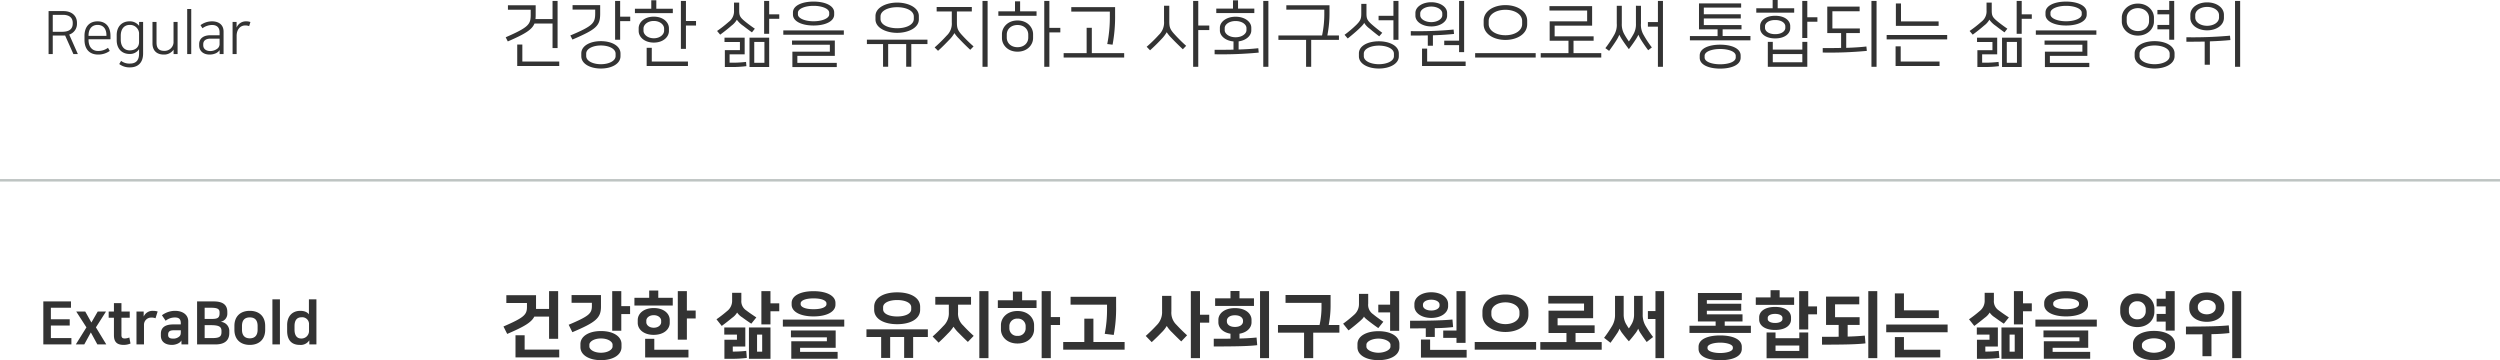 <svg xmlns="http://www.w3.org/2000/svg" width="1006" height="144.956" viewBox="0 0 1006 144.956"><g transform="translate(-7317 -3629.26)"><path d="M-29.772.624h1.8l-3.48-7.848a4.524,4.524,0,0,0,3.12-4.392v-.36c0-2.712-1.992-4.7-5.448-4.7h-5.976V.624h1.68V-6.84h4.32a5.849,5.849,0,0,0,.648-.024ZM-34.02-15.168c2.688,0,3.984,1.224,3.984,3.24v.24c0,2.088-1.248,3.336-4.248,3.336h-3.792v-6.816ZM-23.676-6.7v-.216c0-2.544,1.344-4.2,3.624-4.2,2.256,0,3.576,1.512,3.576,4.2V-6.7Zm7.824,4.8a6.643,6.643,0,0,1-3.96,1.272c-2.376,0-3.864-1.632-3.864-4.488v-.216h8.832V-6.672c0-3.624-1.848-5.88-5.208-5.88-3.24,0-5.256,2.16-5.256,5.832v1.608c0,3.768,2.04,5.928,5.472,5.928a7.913,7.913,0,0,0,4.7-1.464ZM-3.348.456C-3.348,3.168-4.62,4.44-7,4.44a5.448,5.448,0,0,1-3.576-1.08l-.744,1.272A6.824,6.824,0,0,0-7,5.976c3.216,0,5.28-1.9,5.28-5.568v-12.72H-3.324v1.584a4.628,4.628,0,0,0-3.888-1.824c-2.952,0-5.136,2.016-5.136,5.544v2.04c0,3.528,2.184,5.544,5.16,5.544a4.309,4.309,0,0,0,3.816-1.9h.024Zm-7.368-7.224c0-2.736,1.416-4.344,3.6-4.344A3.625,3.625,0,0,1-3.348-7.9v3.648c0,2.28-1.68,3.384-3.768,3.384-2.16,0-3.6-1.584-3.6-4.344ZM6.564.816a4.548,4.548,0,0,0,3.984-1.992v1.8h1.608V-12.312H10.524v8.4A3.611,3.611,0,0,1,6.8-.672c-2.568,0-3.12-1.536-3.12-3.384v-8.256H2.052v8.664C2.052-.96,3.612.816,6.564.816ZM16.02.624h1.632V-17.52H16.02ZM25,.816A5.919,5.919,0,0,0,27.612.264,3.577,3.577,0,0,0,29.052-.96h.024V.624H30.66V-8.424c0-2.616-1.776-4.128-4.656-4.128a7.8,7.8,0,0,0-4.632,1.536l.792,1.248a6.782,6.782,0,0,1,3.816-1.32c2.016,0,3.072,1.056,3.072,2.928v1.2H25.4c-3,0-4.56,1.464-4.56,3.552v.528C20.844-.6,22.548.816,25,.816Zm4.056-4.224a2.343,2.343,0,0,1-1.224,2.064A4.633,4.633,0,0,1,25.236-.6c-1.32,0-2.76-.672-2.76-2.352v-.384c0-1.32.888-2.256,2.952-2.256h3.624Zm12.408-8.88a5.366,5.366,0,0,0-1.848-.264,4.006,4.006,0,0,0-3.72,2.52v-2.28H34.284V.624h1.632V-6.72c0-2.424,1.344-4.176,3.48-4.176a4.234,4.234,0,0,1,1.56.264Z" transform="translate(7376.306 3650.399)" fill="#333"/><path d="M-54.876-16.68V.624h11.3V-1.92h-8.256V-6.984h7.584v-2.5h-7.584v-4.656h8.088V-16.68Zm25.224,4.08h-3.336l-2.544,4.416L-38-12.6h-3.624l4.1,6.36L-41.8.624h3.408l2.64-4.824L-33.132.624h3.6L-33.708-6.24Zm3.192,9.48c0,2.472.936,3.936,3.96,3.936A7,7,0,0,0-19.788.264l-.48-2.424a4.665,4.665,0,0,1-1.872.384c-.792,0-1.3-.24-1.3-1.368V-10.1H-20.1v-2.5h-3.336v-3.384H-26.46V-12.6h-2.112v2.5h2.112Zm17.592-9.5a6.177,6.177,0,0,0-1.872-.264,3.874,3.874,0,0,0-3.7,2.208h-.048V-12.6h-2.9V.624h3.024V-7.224a2.877,2.877,0,0,1,2.952-2.952,3.991,3.991,0,0,1,1.68.288ZM-3.084.816C-1.692.816.18.168.684-1.008L.732.624H3.444V-8.664c0-2.664-2.232-4.224-5.328-4.224A8.877,8.877,0,0,0-7.14-11.112L-5.652-8.9a5.891,5.891,0,0,1,3.744-1.32c1.632,0,2.352.672,2.352,2.3v.5H-2.58c-3.72,0-4.992,1.608-4.992,3.768v.768C-7.572-.552-5.916.816-3.084.816ZM.444-4.7c0,.984,0,1.56-.552,2.088a3.585,3.585,0,0,1-2.736.888c-1.176,0-1.8-.5-1.8-1.368v-.288c0-1.032.552-1.68,2.136-1.68H.444ZM7,.624H14.46c3.744,0,5.5-1.728,5.5-4.56v-.6a3.7,3.7,0,0,0-3.528-3.936,3.315,3.315,0,0,0,2.736-3.48v-.5c0-2.832-1.776-4.224-5.448-4.224H7Zm3.048-7.752h2.328c3.288,0,4.44.528,4.44,2.328v.528c0,2.04-1.272,2.352-3.984,2.352H10.044ZM12.4-14.136c2.592,0,3.648.384,3.648,1.848v.432c0,2.16-1.344,2.232-3.744,2.232H10.044v-4.512ZM28.212-1.824c-1.8,0-3.144-.96-3.144-3.48V-6.768c0-2.52,1.248-3.48,3.144-3.48s3.144.96,3.144,3.48V-5.3C31.356-2.784,30.012-1.824,28.212-1.824Zm0,2.64c3.744,0,6.192-2.208,6.192-6.072v-1.56c0-3.888-2.448-6.072-6.192-6.072S22.02-10.7,22.02-6.816v1.56C22.02-1.392,24.468.816,28.212.816Zm9.1-.192h3.024V-17.52H37.308Zm14.856,0H55.02V-17.52H52v6.048c-.384-.576-1.392-1.416-3.48-1.416-3.192,0-5.28,2.16-5.28,5.736v2.328c0,3.576,1.68,5.64,5.064,5.64A4.087,4.087,0,0,0,52.092-.936h.072ZM46.212-6.768c0-2.208.888-3.528,2.808-3.528A2.721,2.721,0,0,1,52.044-7.68v2.688A3.035,3.035,0,0,1,48.9-1.752c-1.752,0-2.688-1.3-2.688-3.528Z" transform="translate(7389.306 3767.229)" fill="#333"/><path d="M6284,3566.615H7290" transform="translate(1033 135.199)" fill="none" stroke="#bec4c2" stroke-width="1"/><path d="M-348.667-6.264c7.047-3.045,9.744-4.756,10.73-7.192h7.279V-3.6h2.03V-22.562h-2.03v7.308h-6.873a14.078,14.078,0,0,0,.087-1.624v-3.944h-11.165v1.8h9.164v2.03c0,3.828-.783,5.017-10.063,9.048Zm5.858,1.247h-2.059V3.625h16.907v-1.8h-14.848ZM-311.2-6.38c-4.35,0-7.888,1.856-7.888,4.959v1.1c0,3.045,3.538,4.959,7.888,4.959s7.888-1.914,7.888-4.959v-1.1C-303.311-4.466-306.849-6.38-311.2-6.38Zm0,9.28c-3.1,0-5.916-1.247-5.916-3.306v-.928c0-2.059,2.813-3.306,5.916-3.306s5.916,1.247,5.916,3.306v.928C-305.283,1.653-308.1,2.9-311.2,2.9Zm-11.455-9.918c9.686-4.147,11.165-5.539,11.165-10.411V-20.88H-322.6v1.8h9.106V-17.6c0,3.915-.812,5.075-10.005,8.932Zm19.2-15.544h-2.03v15.6h2.03v-7.482h4.06v-1.8h-4.06Zm19.633,10.991c0-2.407-2.32-4.669-6.09-4.669S-296-13.978-296-11.571v1.1c0,2.407,2.32,4.669,6.09,4.669s6.09-2.262,6.09-4.669Zm-6.09,4.031c-2.581,0-4.147-1.6-4.147-3.016v-.928c0-1.421,1.566-3.016,4.147-3.016s4.147,1.595,4.147,3.016v.928C-285.766-9.135-287.332-7.54-289.913-7.54Zm12.934-15.022h-2.03V-3.277h2.03v-9.4h4.06v-1.8h-4.06Zm-13.746,18.85h-2.059V3.625h16.617v-1.8h-14.558Zm1.827-19.111h-2.03v3.393h-6.583v1.769h15.254V-19.43H-288.9Zm45.414,26.854v-11.8H-251.4v11.8Zm-17.98-11.8v1.74h6.206v3.277h-6.061V4.031h3.1a44.685,44.685,0,0,0,5.568-.348l-.145-1.711a46.161,46.161,0,0,1-5.046.319h-1.566V-1.073h6.061v-6.7Zm4.988-7.221a10.149,10.149,0,0,0,2.61,2.494c.841.667,2.117,1.624,3.451,2.581l1.16-1.479c-1.508-1.015-3.132-2.233-4.205-3.132-1.827-1.537-2.088-2.2-2.088-4.321V-21.9h-2.088v3.132a5.25,5.25,0,0,1-2.146,4.64,49.942,49.942,0,0,1-4.669,3.654L-263.2-8.99c1.943-1.421,3.538-2.726,4.553-3.625a7.7,7.7,0,0,0,2.146-2.378ZM-245.4-6.061V2.32h-4.089V-6.061Zm1.914-16.5h-2.03V-9.338h2.03V-15.37h4.06v-1.8h-4.06ZM-237.8-10.7v1.74h24.36V-10.7Zm20.474-7.221c0-2.726-3.625-4.379-8.294-4.379s-8.294,1.624-8.294,4.379v.87c0,2.726,3.625,4.379,8.294,4.379s8.294-1.653,8.294-4.379Zm-14.587.087c0-1.566,2.813-2.755,6.293-2.755s6.293,1.189,6.293,2.755v.7c0,1.566-2.813,2.755-6.293,2.755s-6.293-1.189-6.293-2.755Zm-2.378,11.194V-4.93h15.225v2.784h-15.08V4.06h17.864V2.349h-15.863V-.464h15.08V-6.641Zm33.582-8.5c0,3.509,4.437,5.423,8.729,5.423s8.729-1.914,8.729-5.423v-1.334c0-3.509-4.437-5.423-8.729-5.423s-8.729,1.914-8.729,5.423Zm15.428-.174c0,2.349-3.1,3.741-6.7,3.741s-6.7-1.392-6.7-3.741V-16.3c0-2.349,3.1-3.741,6.7-3.741s6.7,1.392,6.7,3.741ZM-204.16-6.989V-5.22h6.5V3.915h2.059V-5.22h7.25V3.915h2.059V-5.22h6.5V-6.989Zm42.224-13.137h-14.152v1.8H-170v4.379a6.6,6.6,0,0,1-2.088,5.365A57.685,57.685,0,0,1-176.9-3.857l1.363,1.363c1.74-1.508,3.683-3.567,4.466-4.379A12.222,12.222,0,0,0-168.954-9.6h.029a12.406,12.406,0,0,0,1.8,2.175c1.16,1.247,2.552,2.668,4.553,4.524l1.334-1.363a57.647,57.647,0,0,1-4.988-4.93c-1.537-1.769-1.711-2.7-1.711-4.9v-4.234h6Zm6.351-2.436h-2.059V3.944h2.059ZM-143.55-2.146c4,0,6.264-2.784,6.264-5.481V-9.193c0-2.7-2.262-5.51-6.264-5.51s-6.264,2.813-6.264,5.51v1.566C-149.814-4.93-147.552-2.146-143.55-2.146Zm0-10.73c2.61,0,4.321,1.682,4.321,3.857V-7.8c0,2.175-1.711,3.857-4.321,3.857s-4.321-1.682-4.321-3.857V-9.019C-147.871-11.194-146.16-12.876-143.55-12.876Zm12.818-9.686h-2.059V3.944h2.059V-9.889h4.408v-1.827h-4.408Zm-20.532,4.176v1.8h15.37v-1.8h-6.612v-4.031h-2.059v4.031Zm26.274,16.82V.2h24.36V-1.566h-13.021V-11.745h-2.088V-1.566ZM-105.3-4.959a60.915,60.915,0,0,0,1.015-11.977v-3.132h-17.632v1.8H-106.4v2.407A54.967,54.967,0,0,1-107.445-5.22Zm34.481-17.6h-2.059V3.944h2.059v-14.79h4.437v-1.827h-4.437ZM-86.71-8.874a54.852,54.852,0,0,1-4.872,4.756L-90.219-2.7c1.711-1.508,3.625-3.451,4.64-4.553a13.64,13.64,0,0,0,2.059-2.7h.029a12.873,12.873,0,0,0,1.856,2.262c1.16,1.247,2.784,2.842,4.611,4.582l1.334-1.392a62.767,62.767,0,0,1-5.046-5.046c-1.566-1.8-1.74-2.755-1.74-4.988v-6.09h-2.117v6.235A6.844,6.844,0,0,1-86.71-8.874Zm40.049,5.336c-2.407.261-4.872.435-7.917.522V-6.293c3.074-.406,5.1-2.32,5.1-4.379v-1.1c0-2.349-2.552-4.437-6.322-4.437-3.741,0-6.322,2.088-6.322,4.437v1.1c0,2.146,2.2,4.118,5.481,4.408v3.306c-2.175.058-4.669.058-7.6.058v1.8a158.037,158.037,0,0,0,17.748-.667Zm4.06-19.024H-44.66V3.944H-42.6ZM-55.8-14.471c2.7,0,4.379,1.45,4.379,2.813v.87c0,1.363-1.682,2.842-4.379,2.842s-4.379-1.479-4.379-2.842v-.87C-60.175-13.021-58.493-14.471-55.8-14.471Zm.986-8.323h-2.03v3.306h-6.728v1.8h15.312v-1.8H-54.81ZM-38.57-8.671V-6.9h11.136V3.944h2.059V-6.9H-14.21V-8.671h-4.669a46.127,46.127,0,0,0,.87-8.99v-3.161H-35.38v1.769H-20.1v2.059A41.277,41.277,0,0,1-21-8.671ZM1.856-6.322c-4.35,0-8.033,1.769-8.033,4.9V-.29c0,3.045,3.683,4.93,8.033,4.93S9.889,2.755,9.889-.29V-1.421C9.889-4.466,6.206-6.322,1.856-6.322Zm0,9.222c-3.1,0-6.061-1.189-6.061-3.248v-.986c0-2.059,2.958-3.248,6.061-3.248S7.917-3.393,7.917-1.334v.986C7.917,1.711,4.959,2.9,1.856,2.9ZM-4.06-13.746A8.234,8.234,0,0,0-1.8-11.368C-.812-10.527.464-9.483,2-8.323L3.219-9.744C1.943-10.672.406-11.89-1.015-13.137c-1.943-1.74-2.117-2.436-2.117-4.582v-3.654H-5.22v3.712c0,2.175-.2,2.929-2.03,4.756a45.232,45.232,0,0,1-4.7,3.973l1.276,1.479c1.595-1.276,3.306-2.726,4.321-3.683,1.276-1.218,2.175-2.117,2.262-2.61Zm5.8-2.842v1.8H7.714v7.859h2.03V-22.562H7.714v5.974Zm21.2,4.292c3.538,0,6.38-1.856,6.38-4.321v-1.1c0-2.465-2.842-4.321-6.38-4.321s-6.38,1.856-6.38,4.321v1.1C16.559-14.152,19.4-12.3,22.939-12.3Zm5.22,5.713v1.8h5.974v2.813h2.03v-20.59h-2.03V-6.583ZM22.939-20.3c2.436,0,4.437,1.247,4.437,2.755v.754c0,1.508-2,2.755-4.437,2.755S18.5-15.283,18.5-16.791v-.754C18.5-19.053,20.5-20.3,22.939-20.3ZM21.286-3.393H19.227V3.625H36.772v-1.8H21.286Zm10.643-7.656a150.173,150.173,0,0,1-17.226.638v1.769c2.668,0,4.9,0,6.844-.058v4.176h2.059V-8.729c3.422-.116,5.887-.29,8.5-.551Zm12.093-2.117c0,3.828,3.944,6.293,8.758,6.293,4.785,0,8.758-2.465,8.758-6.293v-1.421c0-3.828-3.973-6.293-8.758-6.293-4.814,0-8.758,2.465-8.758,6.293ZM52.78-19c3.77,0,6.728,1.856,6.728,4.5v1.247c0,2.639-2.958,4.495-6.728,4.495-3.8,0-6.728-1.856-6.728-4.495V-14.5C46.052-17.139,48.981-19,52.78-19ZM40.6-1.566V.2H64.96V-1.566ZM70.5-20.474v1.769H85.666v4.35H70.586v7.8h7.569v4.988H66.99V.2H91.35V-1.566H80.185V-6.554h8.091V-8.323H72.587v-4.292h15.08v-7.859Zm34.8-.145v7.134a8.021,8.021,0,0,1-1.16,4.582,29.27,29.27,0,0,1-1.682,2.639A29.268,29.268,0,0,1,100.775-8.9a8.021,8.021,0,0,1-1.16-4.582v-7.134h-2.03v7.047a7.985,7.985,0,0,1-1.131,4.814A45.208,45.208,0,0,1,93-3.567l1.508,1.1c1.276-1.74,2.175-3.045,2.813-4.06A14.515,14.515,0,0,0,98.6-8.932h.029a18.066,18.066,0,0,0,1.363,2.32c.754,1.16,1.6,2.291,2.436,3.422h.058c.841-1.131,1.682-2.262,2.436-3.422a18.065,18.065,0,0,0,1.363-2.32h.029a14.515,14.515,0,0,0,1.276,2.407c.638,1.015,1.8,2.7,2.639,3.8l1.479-1.131a41.775,41.775,0,0,1-3.248-4.9,7.985,7.985,0,0,1-1.131-4.814v-7.047Zm4.814,6.554v1.856h4.031V3.944h2.03V-22.562h-2.03v8.5ZM127.02-8.439V-6.7h24.36v-1.74H140.186v-2.7h7.6v-1.711H132.617v-2.668h14.877V-17.2H132.617v-2.668h15.022v-1.711H130.674v10.44h7.482v2.7Zm12.18,3.48c-4.35,0-8.236,1.363-8.236,4.379V.29c0,2.987,3.886,4.379,8.236,4.379s8.236-1.392,8.236-4.379V-.58C147.436-3.567,143.55-4.959,139.2-4.959Zm0,7.888c-3.132,0-6.264-.9-6.264-2.755V-.464c0-1.827,3.132-2.755,6.264-2.755s6.264.928,6.264,2.755V.174C145.464,2.03,142.332,2.929,139.2,2.929ZM172.26-6.09v3.1H160.37v-3.1h-2V3.944h15.892V-6.09ZM161.327-7.482c4.089,0,6.061-2.088,6.061-4.118v-.87c0-2.03-1.972-4.118-6.061-4.118s-6.061,2.088-6.061,4.118v.87C155.266-9.57,157.238-7.482,161.327-7.482Zm-.957,9.6V-1.189h11.89V2.117Zm.957-16.994c2.784,0,4.089,1.363,4.089,2.523v.638c0,1.16-1.3,2.523-4.089,2.523s-4.089-1.363-4.089-2.523v-.638C157.238-13.514,158.543-14.877,161.327-14.877Zm12.934-7.685h-2.03V-7.656h2.03v-6.525h4.06v-1.8h-4.06Zm-11.919-.377h-2.03V-19.6h-6.583v1.769h15.254V-19.6h-6.641ZM195.4-11.484H184.353v-6.931h10.962v-1.856H182.294V-9.628h5.568v5.974c-2.146.058-4.553.058-7.395.058v1.8a158.037,158.037,0,0,0,17.748-.667l-.174-1.769c-2.465.29-4.988.435-8.12.551V-9.628H195.4Zm6.728-11.078h-2.059V3.944h2.059Zm4.06,13.717v1.769h24.36V-8.845Zm5.655,4.553h-2.059V3.625h17.69v-1.8H211.845Zm.116-17.255H209.9v9.019h17.2v-1.8H211.961ZM260.536,4.031v-11.8h-7.917v11.8Zm-17.98-11.8v1.74h6.206v3.277H242.7V4.031h3.1a44.685,44.685,0,0,0,5.568-.348l-.145-1.711a46.161,46.161,0,0,1-5.046.319h-1.566V-1.073h6.061v-6.7Zm4.988-7.221a10.149,10.149,0,0,0,2.61,2.494c.841.667,2.117,1.624,3.451,2.581l1.16-1.479c-1.508-1.015-3.132-2.233-4.205-3.132-1.827-1.537-2.088-2.2-2.088-4.321V-21.9h-2.088v3.132a5.25,5.25,0,0,1-2.146,4.64,49.944,49.944,0,0,1-4.669,3.654l1.247,1.479c1.943-1.421,3.538-2.726,4.553-3.625a7.7,7.7,0,0,0,2.146-2.378Zm11.078,8.932V2.32h-4.089V-6.061Zm1.914-16.5h-2.03V-9.338h2.03V-15.37h4.06v-1.8h-4.06ZM266.22-10.7v1.74h24.36V-10.7Zm20.474-7.221c0-2.726-3.625-4.379-8.294-4.379s-8.294,1.624-8.294,4.379v.87c0,2.726,3.625,4.379,8.294,4.379s8.294-1.653,8.294-4.379Zm-14.587.087c0-1.566,2.813-2.755,6.293-2.755s6.293,1.189,6.293,2.755v.7c0,1.566-2.813,2.755-6.293,2.755s-6.293-1.189-6.293-2.755ZM269.729-6.641V-4.93h15.225v2.784h-15.08V4.06h17.864V2.349H271.875V-.464h15.08V-6.641Zm44.283.261c-4.35,0-8.033,1.8-8.033,4.93V-.319c0,3.045,3.683,4.959,8.033,4.959s8.033-1.914,8.033-4.959V-1.45C322.045-4.495,318.362-6.38,314.012-6.38Zm-6.728-2.233c4.089,0,6.467-2.958,6.467-5.6v-1.682c0-2.639-2.378-5.6-6.467-5.6s-6.467,2.958-6.467,5.6v1.682C300.817-11.571,303.2-8.613,307.284-8.613ZM314.012,2.9c-3.1,0-6.061-1.218-6.061-3.277v-.986c0-2.059,2.958-3.277,6.061-3.277s6.061,1.218,6.061,3.277v.986C320.073,1.682,317.115,2.9,314.012,2.9Zm-6.728-22.562c2.61,0,4.495,1.711,4.495,3.944v1.334c0,2.233-1.885,3.944-4.495,3.944s-4.495-1.711-4.495-3.944v-1.334C302.789-17.951,304.674-19.662,307.284-19.662Zm7.859.725v1.769H319.9v4.263h-4.756v1.769H319.9V-6.96h2v-15.6h-2v3.625Zm20.01,8.207c3.741,0,6.757-2.059,6.757-5.017v-1.218c0-2.958-3.016-5.017-6.757-5.017s-6.757,2.059-6.757,5.017v1.218C328.4-12.789,331.412-10.73,335.153-10.73Zm0-9.425c2.581,0,4.785,1.363,4.785,3.335v.928c0,1.972-2.2,3.335-4.785,3.335s-4.785-1.363-4.785-3.335v-.928C330.368-18.792,332.572-20.155,335.153-20.155Zm13.282-2.407h-2.059V3.944h2.059ZM344.346-8.584a165.636,165.636,0,0,1-17.545.638v1.8c2.9,0,5.278-.029,7.366-.058V3.1h2.088v-9.4c3.19-.116,5.626-.261,8.265-.522Z" transform="translate(7870 3652.199)" fill="#333"/><path d="M-348.9-5.568c6.757-2.9,9.715-4.611,10.9-6.96h5.945V-3.6h3.654v-19.2h-3.654v7.163H-337.3v-5.51h-11.948v3.132h8.294v1.624c0,3.161-1.3,4.292-9.454,7.83Zm7.018.551h-3.683v8.9h17.6V.754h-13.92Zm38.889-17.777h-3.654v15.95h3.654v-6.728h3.538v-3.19h-3.538Zm-19.691,16.53c9.251-3.915,11.513-5.626,11.513-10.237v-4.7H-323v3.1h8.178v1.247c0,3.074-1.131,4.118-9.338,7.6ZM-311.17,4.988c4.93,0,8.265-2.146,8.265-5.249V-1.479c0-3.1-3.335-5.249-8.265-5.249s-8.265,2.146-8.265,5.249V-.261C-319.435,2.842-316.1,4.988-311.17,4.988Zm0-8.729c2.929,0,4.669,1.363,4.669,2.494v.754C-306.5.638-308.241,2-311.17,2s-4.669-1.363-4.669-2.494v-.754C-315.839-2.378-314.1-3.741-311.17-3.741ZM-276.6-22.794h-3.654V-3.248h3.654V-11.8h3.538v-3.19H-276.6ZM-289.71-3.6h-3.683V3.915h17.429V.783H-289.71Zm1.6-19.43h-3.654V-20.1h-5.945v3.1h15.428v-3.1h-5.829Zm-1.827,17.835c4.06,0,6.438-2.233,6.438-4.843v-1.1c0-2.61-2.378-4.843-6.438-4.843s-6.438,2.233-6.438,4.843v1.1C-296.38-7.424-294-5.191-289.942-5.191Zm0-7.917c1.943,0,2.987,1.189,2.987,2.175v.7c0,.986-1.044,2.175-2.987,2.175s-2.987-1.189-2.987-2.175v-.7C-292.929-11.919-291.885-13.108-289.942-13.108Zm46.98,17.545V-8.178h-8.671V4.437ZM-261.551-8.178v2.871h5.1v2.088h-5.046V4.437h2.871a46.071,46.071,0,0,0,6.148-.348l-.232-2.842a45.346,45.346,0,0,1-5.22.29h-.2V-.493h5.046V-8.178ZM-246.3-5.307V1.566h-2.059V-5.307Zm3.335-17.487h-3.654V-9.4h3.654v-5.278h3.538v-3.19h-3.538Zm-13.4,8.642a6.77,6.77,0,0,0,2.03,1.914c1.218.9,2.465,1.769,3.654,2.552l2.03-2.523c-1.392-.9-3.074-2.059-4-2.784a4.419,4.419,0,0,1-2.03-4.118v-3.016h-3.712v3.074a5.177,5.177,0,0,1-2.03,4.292,50.2,50.2,0,0,1-4.263,3.306l2.117,2.668c1.711-1.247,2.958-2.262,4.2-3.277a6.775,6.775,0,0,0,1.972-2.088Zm21.634,7.192v2.755h14.471v1.6h-14.326V4.408h18.647V1.653h-15.109V.029h14.326V-6.96Zm-3.248-4.379v2.813h24.708v-2.813Zm12.354-1.276c5.307,0,8.816-1.856,8.816-4.727v-.7c0-2.871-3.509-4.727-8.816-4.727s-8.816,1.856-8.816,4.727v.7C-234.436-14.471-230.927-12.615-225.62-12.615Zm0-7.25c3.828,0,5.191,1.1,5.191,1.972v.406c0,.87-1.363,1.972-5.191,1.972s-5.191-1.1-5.191-1.972v-.406C-230.811-18.763-229.448-19.865-225.62-19.865Zm33.64,10.382c5.307,0,9.251-2.088,9.251-5.8V-16.5c0-3.712-3.944-5.8-9.251-5.8s-9.251,2.088-9.251,5.8v1.218C-201.231-11.571-197.287-9.483-191.98-9.483Zm-12.354,2.059v3.1h5.916v8.41h3.625v-8.41h5.626v8.41h3.625v-8.41h5.916v-3.1ZM-191.98-19.2c3.219,0,5.655,1.1,5.655,2.871v.87c0,1.769-2.436,2.871-5.655,2.871s-5.655-1.1-5.655-2.871v-.87C-197.635-18.1-195.2-19.2-191.98-19.2Zm15.341,1.856h5.452v3.074a7.041,7.041,0,0,1-2.233,5.539,59.4,59.4,0,0,1-4.292,4.205l2.407,2.465c1.6-1.479,2.7-2.581,3.77-3.712a14.994,14.994,0,0,0,2.2-2.668h.058a13.517,13.517,0,0,0,2.146,2.552c1.073,1.1,2.349,2.378,3.6,3.538l2.349-2.436c-1.45-1.3-2.958-2.784-4.205-4.147a6.548,6.548,0,0,1-2.088-5.336v-3.074h5.22v-3.132h-14.384Zm21.4-5.452h-3.683V4.176h3.683Zm25.085,0h-3.683V4.176h3.683V-9.164h3.712v-3.19h-3.712Zm-13.4,21.083c4.292,0,6.67-2.813,6.67-5.684V-9.106c0-2.871-2.378-5.684-6.67-5.684s-6.67,2.813-6.67,5.684V-7.4C-150.22-4.524-147.842-1.711-143.55-1.711Zm0-3.074a3.029,3.029,0,0,1-3.277-2.9V-8.816a3.029,3.029,0,0,1,3.277-2.9,3.029,3.029,0,0,1,3.277,2.9v1.131A3.029,3.029,0,0,1-143.55-4.785Zm-1.856-17.806v3.48h-6.061v3.1h15.573v-3.1h-5.8v-3.48ZM-125.164-2.32v3.1h24.708v-3.1h-12.557v-9.4h-3.654v9.4Zm20.329-2.842a57.7,57.7,0,0,0,.957-11.455V-20.5h-18.328v3.161h14.674v1.682A50,50,0,0,1-108.46-5.6Zm34.713-17.632h-3.683V4.176h3.683V-10.092h3.712v-3.19h-3.712ZM-79.576-9.222a6.719,6.719,0,0,1-2.059-5.452V-20.88h-3.741v6.206a7.344,7.344,0,0,1-2.233,5.655c-1.247,1.363-2.726,2.813-4.35,4.263l2.407,2.494C-87.9-3.8-86.768-4.9-85.7-6.032a12.21,12.21,0,0,0,2.175-2.7h.058a12.562,12.562,0,0,0,2.146,2.581c1.073,1.1,2.349,2.378,3.654,3.6l2.349-2.465C-76.821-6.38-78.329-7.859-79.576-9.222Zm14.993,8.7c8.9,0,14.152-.116,17.487-.522l-.261-3.074c-1.8.174-3.973.319-6.873.406V-5.655c3.277-.551,4.843-2.581,4.843-4.553v-1.044c0-2.291-2.146-4.7-6.67-4.7s-6.67,2.407-6.67,4.7v1.044c0,1.972,1.566,4,4.872,4.553v2c-1.972.029-4.176.029-6.728.029ZM-42.34-22.794h-3.625V4.176h3.625Zm-21.692,2.9v3.074H-48.4v-3.074H-54.23v-2.958h-3.625v2.958Zm7.975,6.815c2.262,0,3.248,1.131,3.248,2.175v.348c0,1.044-.986,2.175-3.248,2.175s-3.248-1.131-3.248-2.175V-10.9C-59.305-11.948-58.319-13.079-56.057-13.079Zm17.313,3.915v3.1h10.5V4.176h3.683V-6.061h10.527v-3.1h-4.292a42.4,42.4,0,0,0,.754-8.381v-3.683H-35.7v3.161h14.471v1.189a33.506,33.506,0,0,1-.783,7.714ZM1.682,4.988c4.785,0,8.439-1.943,8.439-5.191V-1.479c0-3.248-3.654-5.191-8.439-5.191S-6.757-4.727-6.757-1.479V-.2C-6.757,3.045-3.1,4.988,1.682,4.988Zm-5.8-17.545c.145.464,1.073,1.16,2.059,1.943,1.073.841,2.349,1.769,3.683,2.7l2.03-2.552C2.2-11.455.609-12.615-.522-13.543a4.527,4.527,0,0,1-1.914-4.205v-3.944H-6.148v4.06A5.682,5.682,0,0,1-8.12-13.253a52.29,52.29,0,0,1-4.408,3.567l2.175,2.7C-8.729-8.207-7.279-9.4-5.945-10.556c1.189-1.044,1.624-1.537,1.8-2ZM6.38-6.815h3.654V-22.794H6.38v5.452H1.624v3.1H6.38Zm-4.7,3.132c2.523,0,4.843,1.131,4.843,2.465v.754C6.525.87,4.2,2,1.682,2S-3.161.87-3.161-.464v-.754C-3.161-2.552-.841-3.683,1.682-3.683Zm21.257-8.323c3.828,0,6.786-1.943,6.786-4.756v-.812c0-2.813-2.958-4.756-6.786-4.756s-6.786,1.943-6.786,4.756v.812C16.153-13.949,19.111-12.006,22.939-12.006Zm4.814,8.033h5.336v2h3.654V-22.794H33.089V-6.931H27.753Zm-5.278.667H18.792V3.973H37.178V.841h-14.7ZM14.413-7.8c2.349,0,4.437,0,6.322-.029v3.48H24.36V-7.888a70.143,70.143,0,0,0,7.366-.435l-.261-3.045c-3.8.348-8.178.493-17.052.493Zm8.526-11.542c1.972,0,3.335.87,3.335,1.972v.406c0,1.1-1.363,1.972-3.335,1.972s-3.335-.87-3.335-1.972v-.406C19.6-18.473,20.967-19.343,22.939-19.343ZM40.426-2.32v3.1H65.134v-3.1ZM52.78-6.351c5.278,0,9.251-2.726,9.251-6.873v-1.334c0-4.147-3.973-6.873-9.251-6.873s-9.251,2.726-9.251,6.873v1.334C43.529-9.077,47.5-6.351,52.78-6.351Zm0-11.919c3.074,0,5.655,1.537,5.655,3.915v.928c0,2.378-2.581,3.915-5.655,3.915s-5.655-1.537-5.655-3.915v-.928C47.125-16.733,49.706-18.27,52.78-18.27Zm35.9,12.325V-9.019H73.776V-11.89h14.3v-8.99H70.035v3.074H84.419v2.871h-14.3v8.99h7.221v3.654H66.816V.783H91.524V-2.291H81V-5.945Zm21.431-8.816v3.19h3.045V4.176h3.48v-26.97h-3.48v8.033ZM102.457-7.8a11.645,11.645,0,0,1-.812-1.247,7.527,7.527,0,0,1-1.276-4.292v-7.54h-3.48v7.453a8.606,8.606,0,0,1-1.334,4.9A48.659,48.659,0,0,1,92.481-4l2.581,2c1.1-1.508,1.856-2.581,2.494-3.567a8.526,8.526,0,0,0,1.131-2.088h.029a8.688,8.688,0,0,0,1.334,2.117c.609.812,1.392,1.8,2.378,2.9h.058c.986-1.1,1.769-2.088,2.378-2.9A8.688,8.688,0,0,0,106.2-7.656h.029a8.526,8.526,0,0,0,1.131,2.088c.638.986,1.276,1.885,2.262,3.248l2.581-2a46.582,46.582,0,0,1-2.842-4.2,8.606,8.606,0,0,1-1.334-4.9V-20.88h-3.48v7.54a7.527,7.527,0,0,1-1.276,4.292A11.646,11.646,0,0,1,102.457-7.8ZM147.9-22.04H130.239v11.455h7.134v1.711H126.846v2.9h24.708v-2.9H141.027v-1.711h7.163v-2.871H133.835v-1.45h13.833v-2.813H133.835v-1.45H147.9ZM139.2,5.017c4.756,0,8.7-1.392,8.7-4.582V-.377c0-3.19-3.944-4.582-8.7-4.582s-8.7,1.392-8.7,4.582V.435C130.5,3.625,134.444,5.017,139.2,5.017Zm0-7.076c2.581,0,5.1.7,5.1,1.914V.2c0,1.247-2.523,1.914-5.1,1.914S134.1,1.45,134.1.2V-.145C134.1-1.363,136.619-2.059,139.2-2.059Zm31.842-4.089v2.291h-9.57V-6.148h-3.6V4.234h16.762V-6.148Zm-9.57,7.424V-.9h9.57V1.276Zm13.166-24.07h-3.654V-7.366h3.654v-6.09h3.538v-3.19h-3.538Zm-11.513-.377h-3.654v2.9h-5.945v3.016h15.428v-3.016h-5.829ZM161.3-7.163c4.118,0,6.409-1.827,6.409-4.205v-.87c0-2.378-2.291-4.2-6.409-4.2s-6.409,1.827-6.409,4.2v.87C154.889-8.99,157.18-7.163,161.3-7.163Zm0-6.467c1.943,0,2.958.754,2.958,1.566v.522c0,.812-1.015,1.566-2.958,1.566s-2.958-.754-2.958-1.566v-.522C158.34-12.876,159.355-13.63,161.3-13.63ZM180.177-1.247c8.9,0,14.152-.116,17.487-.522L197.4-4.9c-1.8.174-3.973.319-6.9.406v-4.7h4.814v-3.1h-9.889v-5.191h9.744v-3.1H181.8v11.4h5.075v4.756c-1.943.029-4.176.029-6.7.029ZM202.42-22.794H198.8V4.176h3.625Zm10.73,18.5H209.5V3.886h18.27V.783H213.15Zm-7.134-5.046v3.1h24.708v-3.1Zm3.48-12.528v9.918h17.69v-3.1H213.15v-6.815Zm51.562,26.3V-8.178h-8.671V4.437ZM242.469-8.178v2.871h5.1v2.088h-5.046V4.437H245.4a46.071,46.071,0,0,0,6.148-.348l-.232-2.842a45.346,45.346,0,0,1-5.22.29h-.2V-.493h5.046V-8.178Zm15.254,2.871V1.566h-2.059V-5.307Zm3.335-17.487H257.4V-9.4h3.654v-5.278H264.6v-3.19h-3.538Zm-13.4,8.642a6.77,6.77,0,0,0,2.03,1.914c1.218.9,2.465,1.769,3.654,2.552l2.03-2.523c-1.392-.9-3.074-2.059-4-2.784a4.419,4.419,0,0,1-2.03-4.118v-3.016H245.63v3.074a5.177,5.177,0,0,1-2.03,4.292,50.2,50.2,0,0,1-4.263,3.306l2.117,2.668c1.711-1.247,2.958-2.262,4.2-3.277a6.774,6.774,0,0,0,1.972-2.088ZM269.294-6.96v2.755h14.471v1.6H269.439V4.408h18.647V1.653H272.977V.029H287.3V-6.96Zm-3.248-4.379v2.813h24.708v-2.813ZM278.4-12.615c5.307,0,8.816-1.856,8.816-4.727v-.7c0-2.871-3.509-4.727-8.816-4.727s-8.816,1.856-8.816,4.727v.7C269.584-14.471,273.093-12.615,278.4-12.615Zm0-7.25c3.828,0,5.191,1.1,5.191,1.972v.406c0,.87-1.363,1.972-5.191,1.972s-5.191-1.1-5.191-1.972v-.406C273.209-18.763,274.572-19.865,278.4-19.865Zm36.424.145v3.074h3.654V-13.6h-3.654v3.074h3.654V-6.9H322.1V-22.794h-3.625v3.074Zm-7.772,11.4c4.321,0,6.873-2.987,6.873-6.119v-1.276c0-3.132-2.552-6.119-6.873-6.119-4.35,0-6.873,2.987-6.873,6.119v1.276C300.179-11.31,302.7-8.323,307.052-8.323Zm0-10.382a3.193,3.193,0,0,1,3.393,3.074v1.1a3.193,3.193,0,0,1-3.393,3.074,3.193,3.193,0,0,1-3.393-3.074v-1.1A3.193,3.193,0,0,1,307.052-18.705Zm6.7,23.693c4.785,0,8.439-1.972,8.439-5.249V-1.537c0-3.277-3.654-5.249-8.439-5.249s-8.439,1.972-8.439,5.249V-.261C305.312,3.016,308.966,4.988,313.751,4.988Zm0-8.787c2.523,0,4.843,1.16,4.843,2.581V-.58c0,1.421-2.32,2.581-4.843,2.581S308.908.841,308.908-.58v-.638C308.908-2.639,311.228-3.8,313.751-3.8Zm21.257-6.641c4.292,0,7.047-2.407,7.047-5.452v-.928c0-3.045-2.755-5.452-7.047-5.452s-7.047,2.407-7.047,5.452v.928C327.961-12.847,330.716-10.44,335.008-10.44ZM348.87-22.794h-3.625V4.176h3.625Zm-22.243,17.4c2.494,0,4.669,0,6.641-.029V3.393h3.625V-5.481a67.465,67.465,0,0,0,7.221-.435l-.261-3.1c-3.451.348-8.352.493-17.226.493Zm8.381-13.862c2.117,0,3.6,1.247,3.6,2.639v.522c0,1.392-1.479,2.639-3.6,2.639s-3.6-1.247-3.6-2.639v-.522C331.412-18.009,332.891-19.256,335.008-19.256Z" transform="translate(7870 3769.199)" fill="#333"/></g></svg>